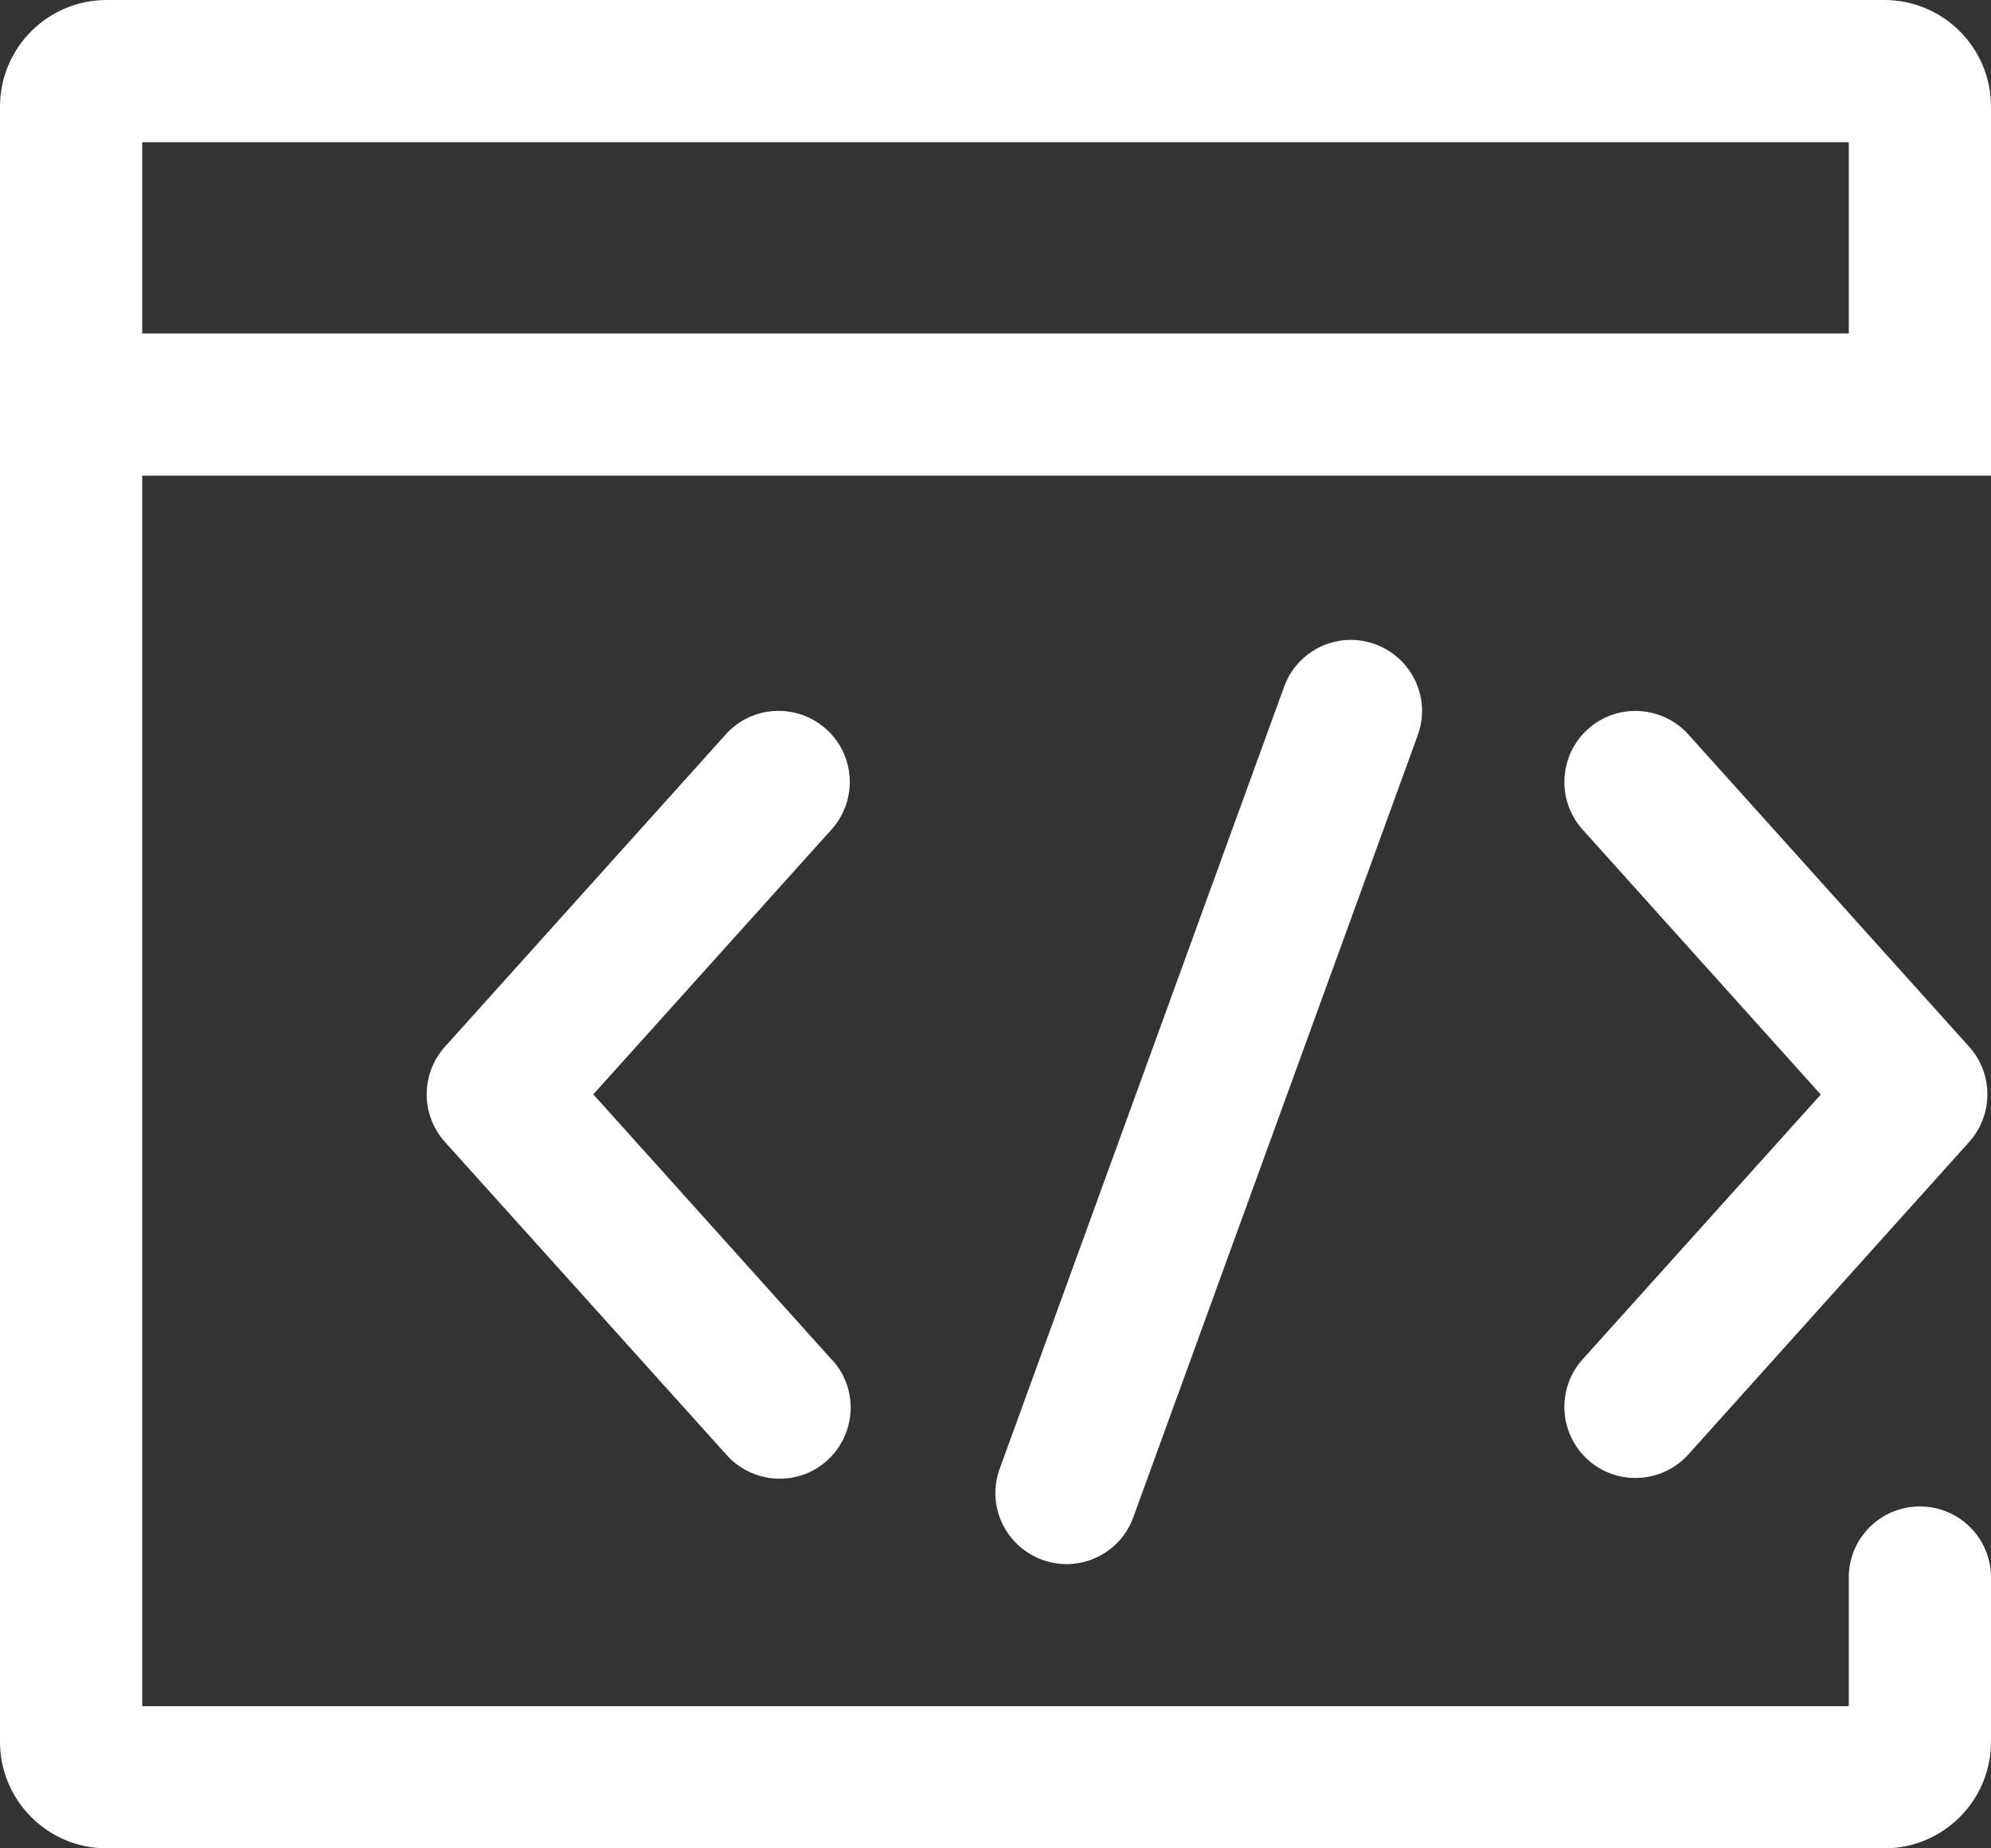 <?xml version="1.0" encoding="UTF-8"?>
<!-- Generator: Adobe Illustrator 25.2.1, SVG Export Plug-In . SVG Version: 6.00 Build 0)  -->
<svg xmlns="http://www.w3.org/2000/svg" xmlns:xlink="http://www.w3.org/1999/xlink" version="1.1" id="Layer_1" x="0px" y="0px" viewBox="0 0 896 832" style="enable-background:new 0 0 896 832;" xml:space="preserve">
<rect x="0" y="0" width="896" height="832" fill="#333333" stroke="none"/>
<style type="text/css">
	.st0{fill:#FFFFFF;}
</style>
<path class="st0" d="M832,710.1c0-17.7,14.3-32,32-32s32,14.3,32,32V784c0,26.5-21.5,48-48,48l0,0H48c-26.5,0-48-21.5-48-48l0,0V48  C0,21.5,21.5,0,48,0h800c26.5,0,48,21.5,48,48v166.1H64V768h768V710.1z M832,150.1V64H64v86.1L832,150.1L832,150.1z"></path>
<path class="st0" d="M577.9,309.1c6-16.6,24.4-25.2,41-19.1s25.2,24.4,19.1,41l0,0l-128,352c-6,16.6-24.4,25.2-41,19.1  s-25.2-24.4-19.1-41L577.9,309.1L577.9,309.1z M712.2,373.4c-11.8-13.1-10.7-33.4,2.4-45.2c13.1-11.8,33.4-10.7,45.2,2.4l0,0  l126.4,140.6c10.9,12.2,10.9,30.6,0,42.8L759.8,654.7c-11.8,13.1-32.1,14.2-45.2,2.4s-14.2-32.1-2.4-45.2l107.2-119.2L712.2,373.4  L712.2,373.4z M374.2,373.4c11.8-13.1,10.8-33.4-2.4-45.2s-33.4-10.8-45.2,2.4L200.2,471.2c-10.9,12.2-10.9,30.6,0,42.8l126.5,140.6  c11.6,13.3,31.8,14.8,45.1,3.2s14.8-31.8,3.2-45.1c-0.2-0.3-0.5-0.6-0.8-0.8L267,492.6L374.2,373.4L374.2,373.4z"></path>
</svg>
